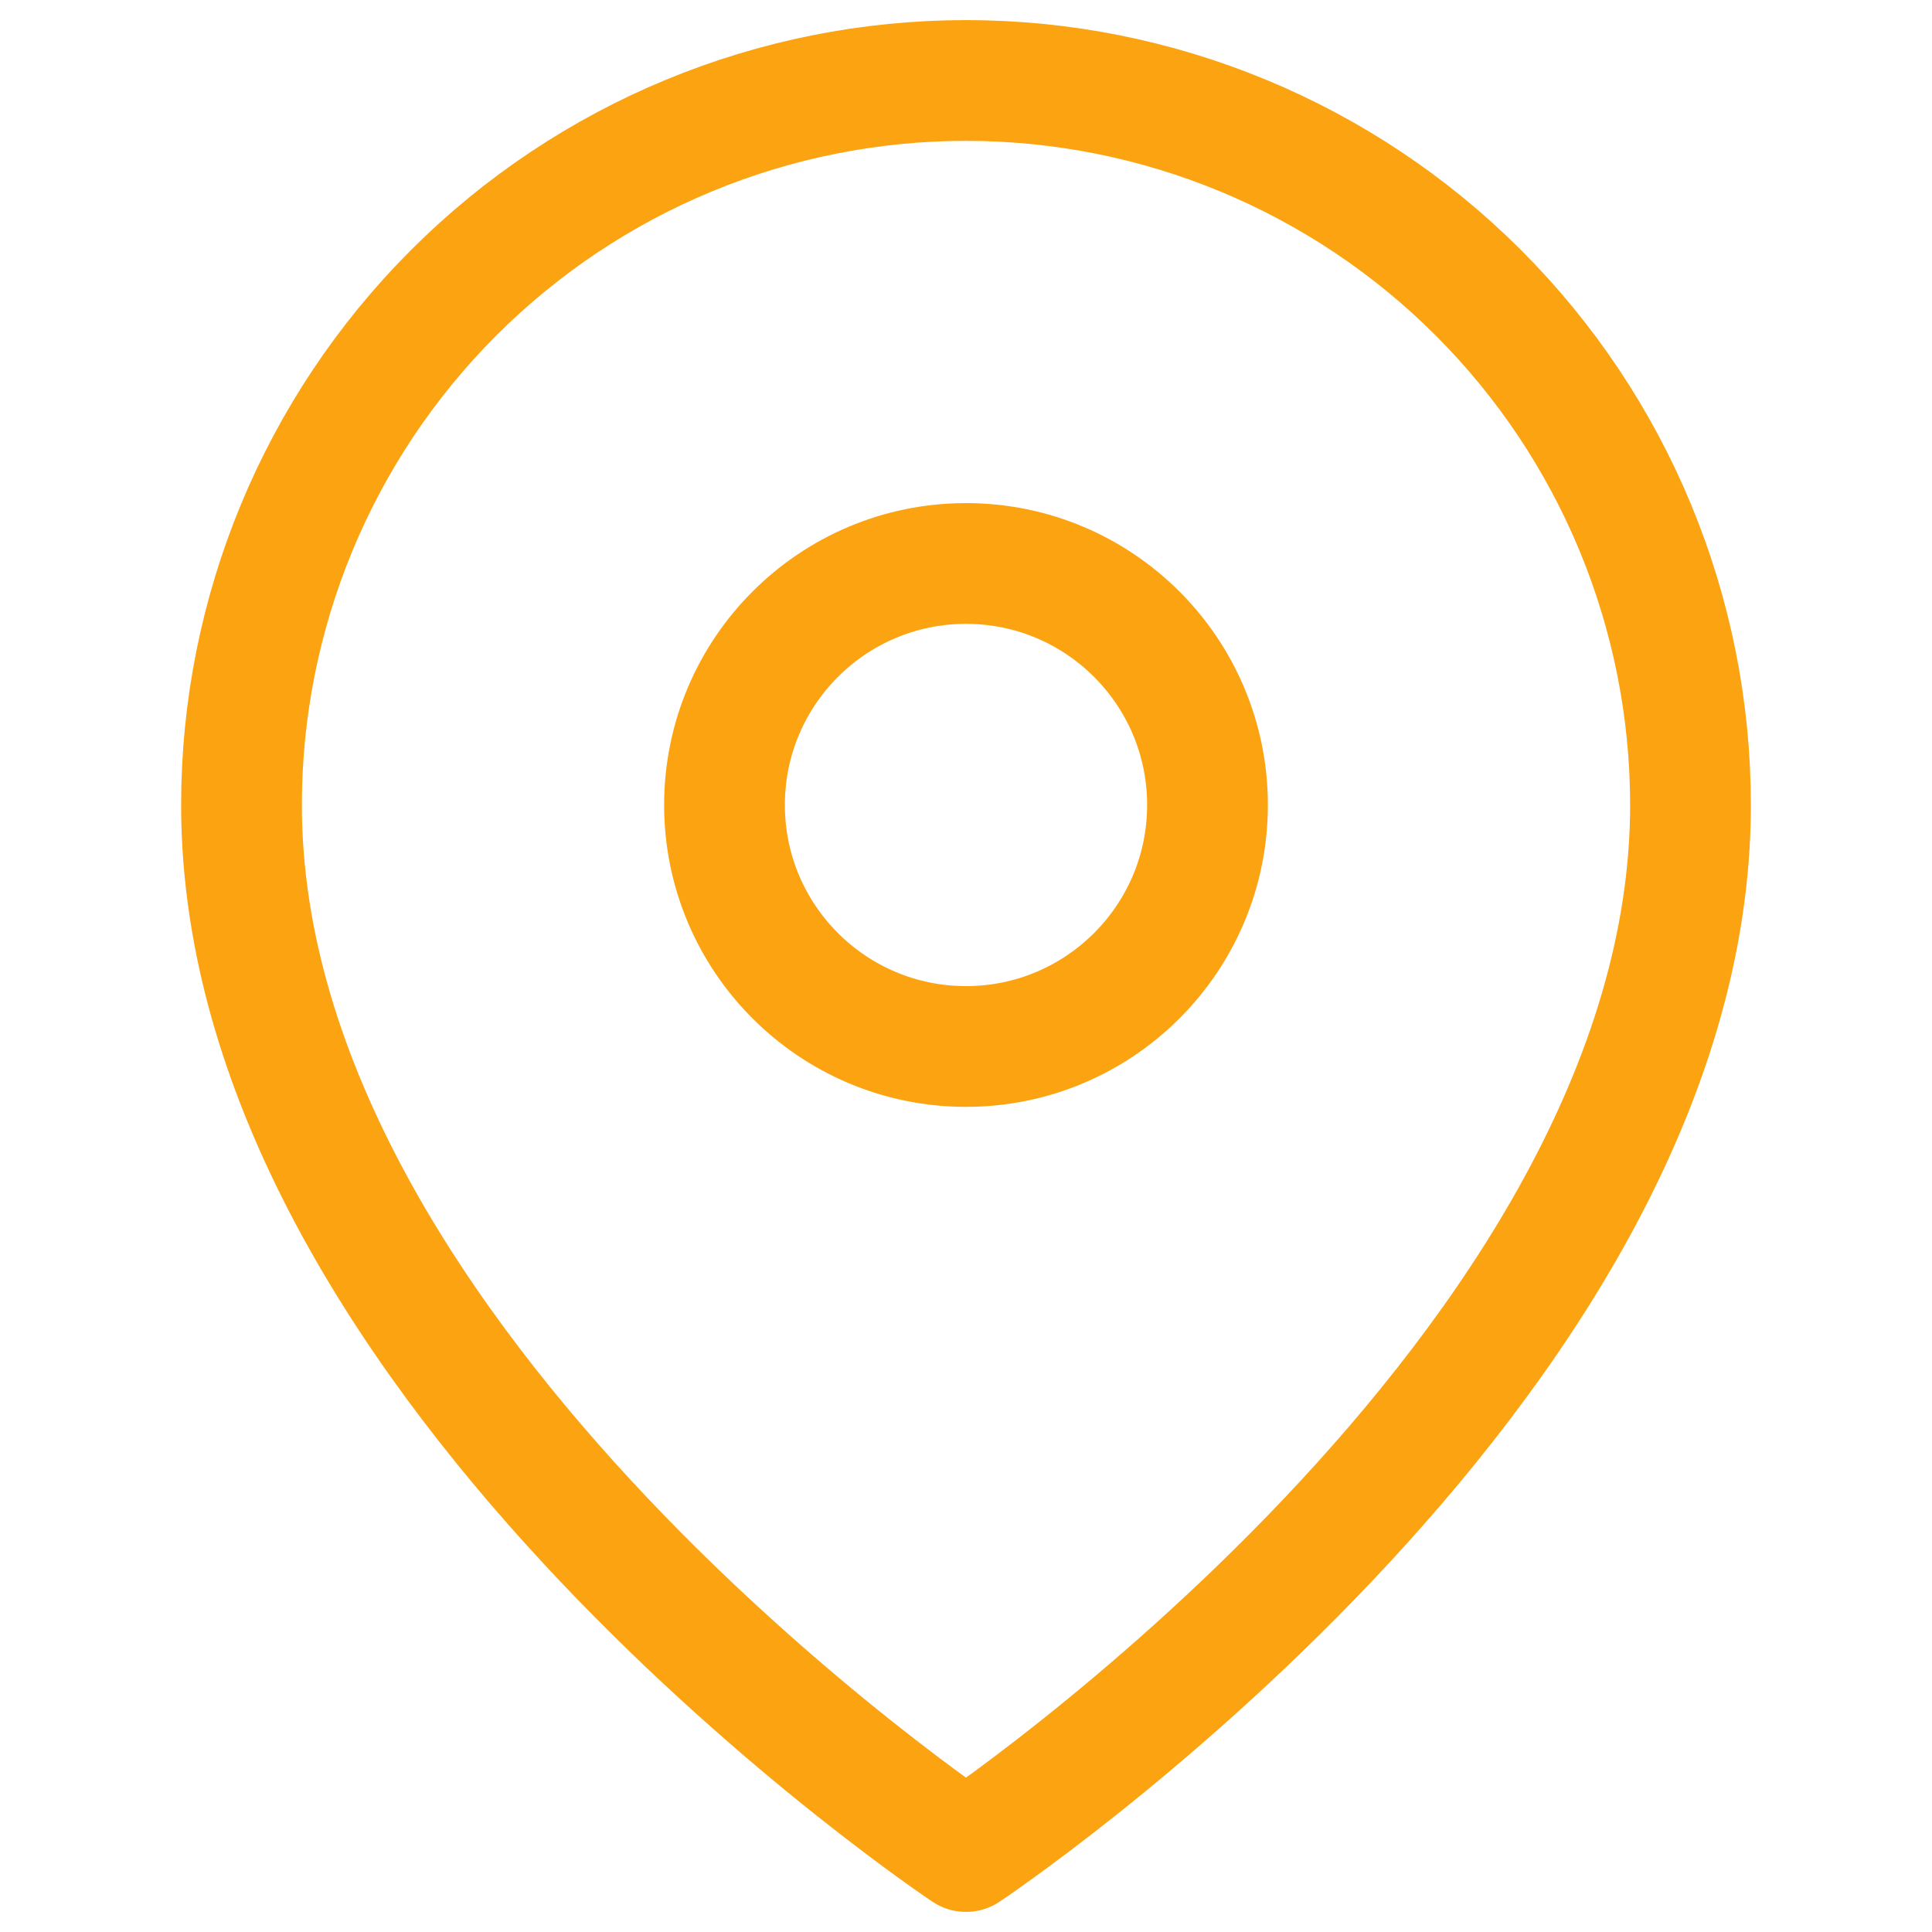 <svg width="32" height="32" viewBox="0 0 32 32" fill="none" xmlns="http://www.w3.org/2000/svg">
	<path d="M28 13.333C28 22.667 16 30.667 16 30.667C16 30.667 4 22.667 4 13.333C4 10.151 5.264 7.098 7.515 4.848C9.765 2.598 12.817 1.333 16 1.333C19.183 1.333 22.235 2.598 24.485 4.848C26.736 7.098 28 10.151 28 13.333Z"
		  stroke="#FCA311" stroke-width="2" stroke-linecap="round" stroke-linejoin="round"/>
	<path d="M16 17.333C18.209 17.333 20 15.542 20 13.333C20 11.124 18.209 9.333 16 9.333C13.791 9.333 12 11.124 12 13.333C12 15.542 13.791 17.333 16 17.333Z"
		  stroke="#FCA311" stroke-width="2" stroke-linecap="round" stroke-linejoin="round"/>
</svg>
